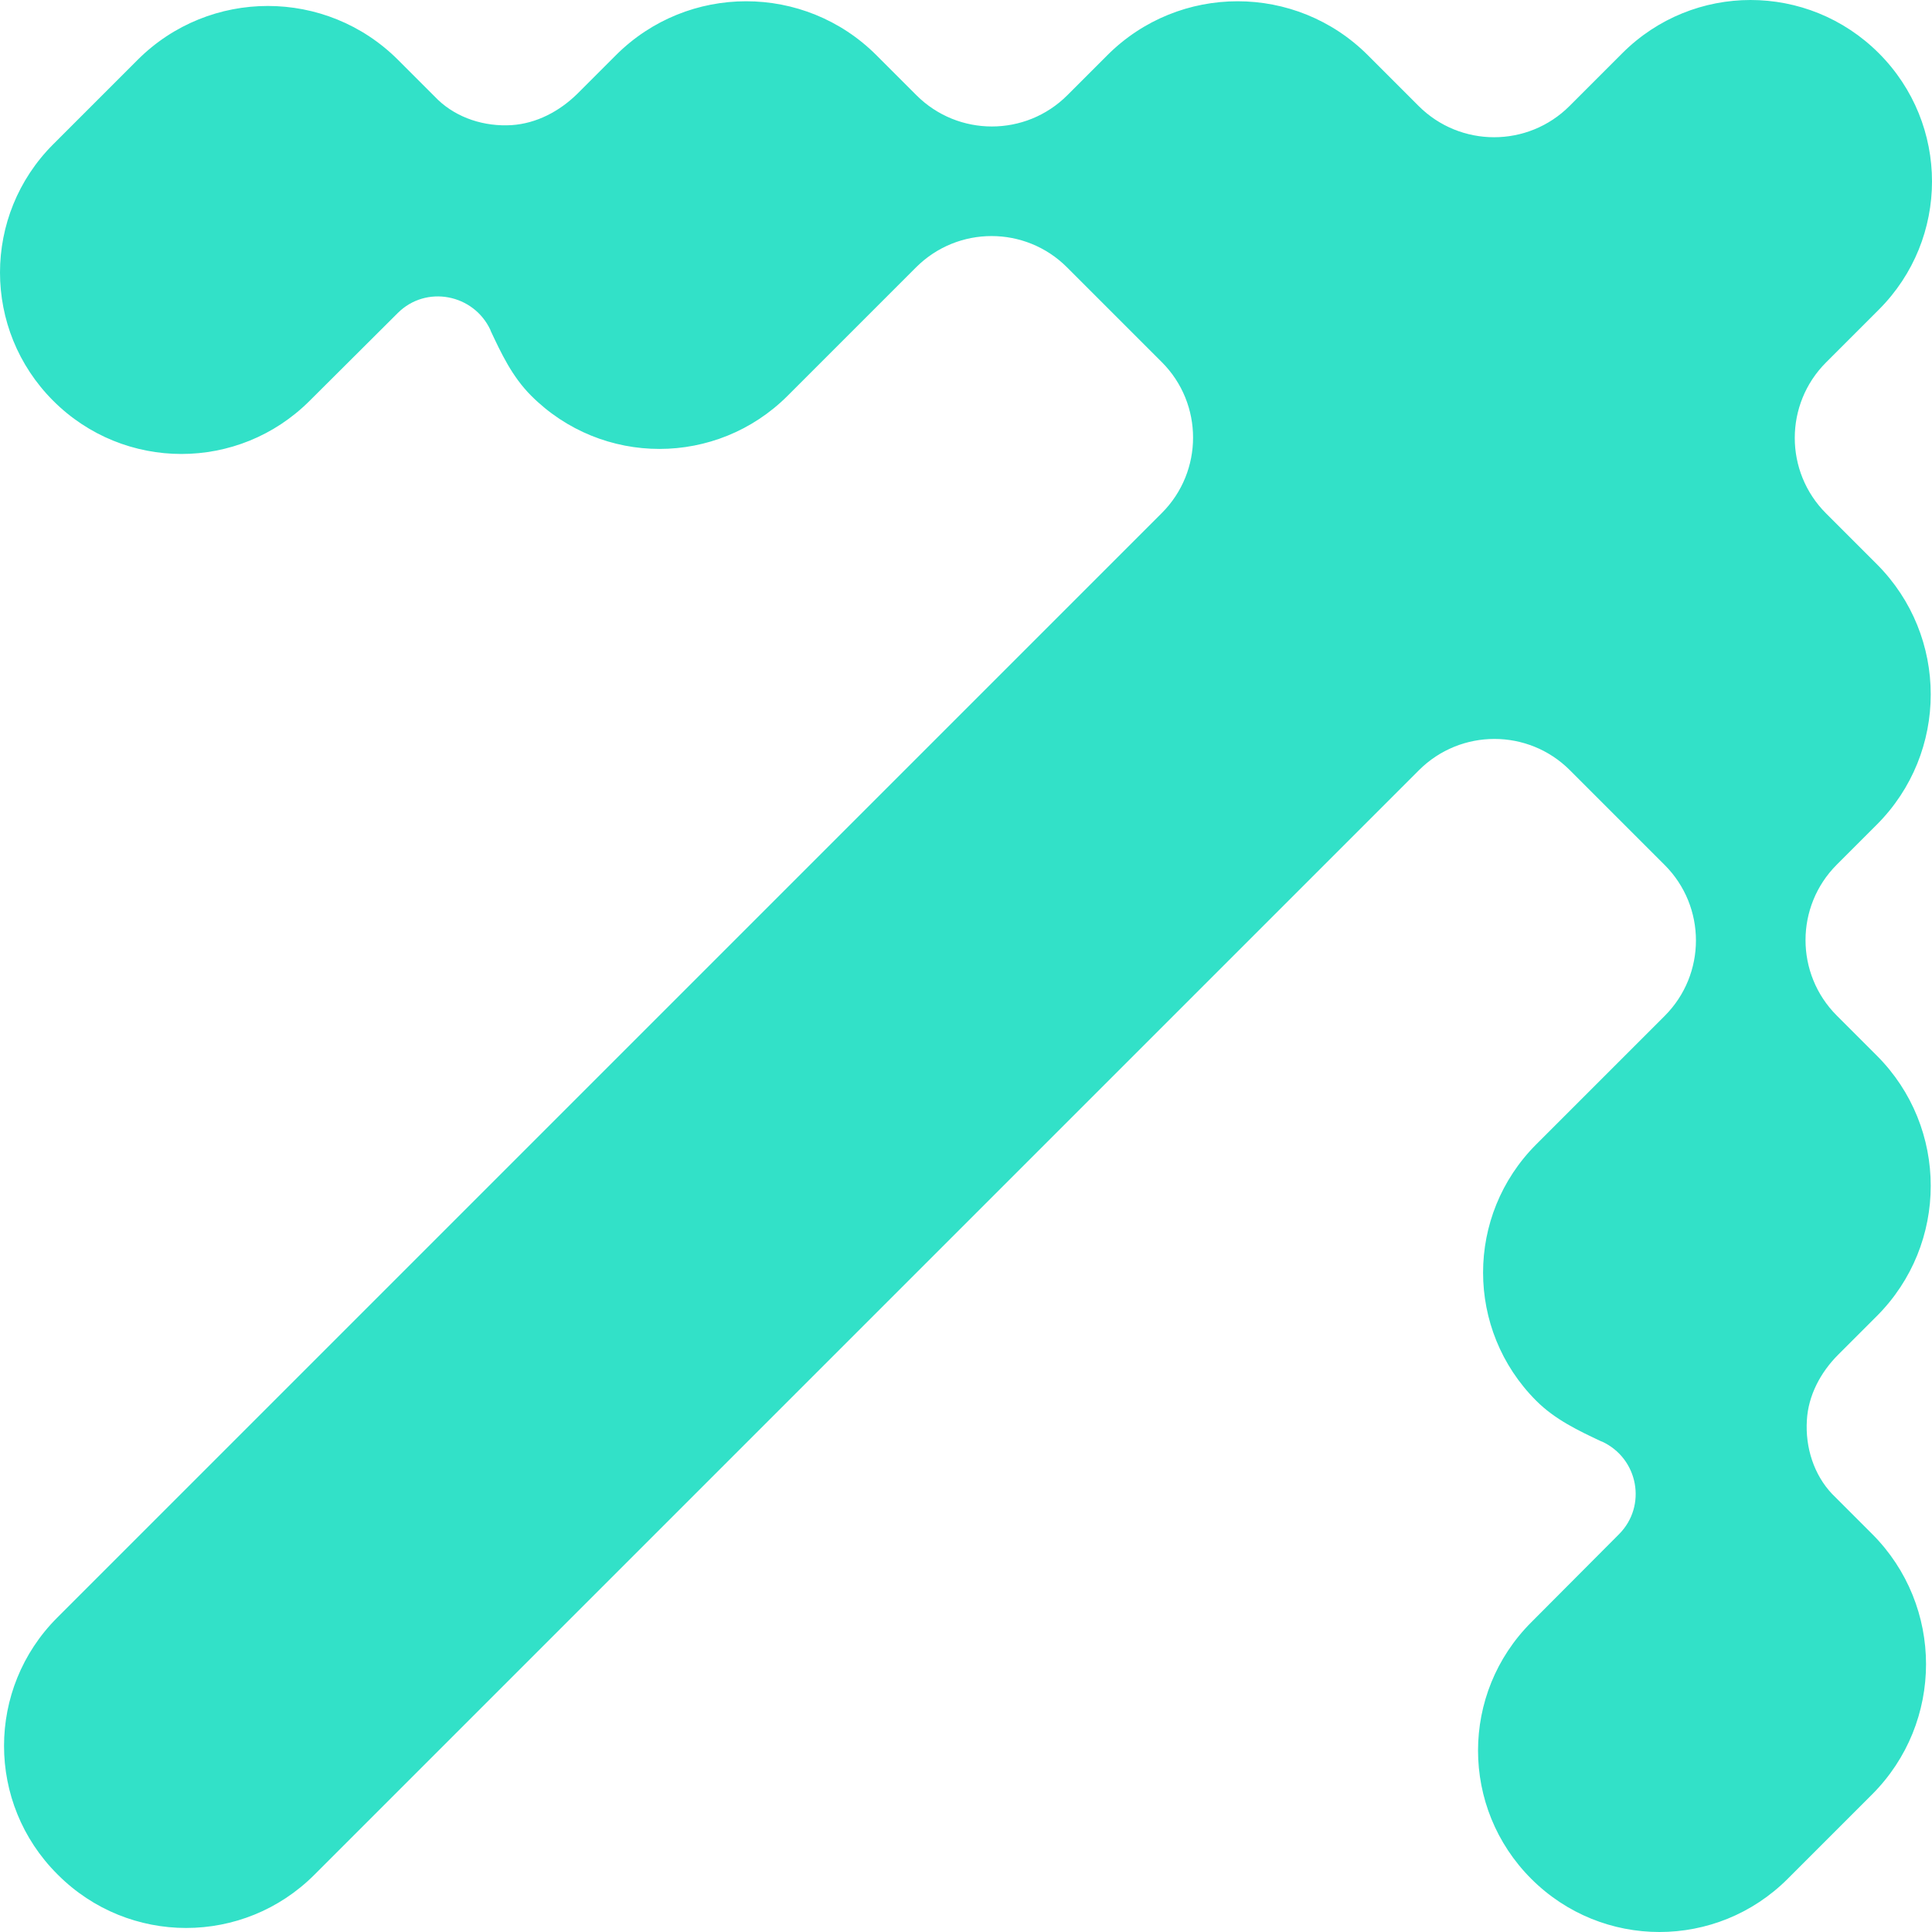 <?xml version="1.0" encoding="UTF-8"?> <svg xmlns="http://www.w3.org/2000/svg" width="400" height="400" viewBox="0 0 400 400" fill="none"><path d="M11.849 388.012C-2.836 373.328 -2.836 349.595 11.849 334.911L240.539 106.22C249.169 97.59 249.169 83.602 240.539 74.972L220.913 55.346C212.284 46.716 198.295 46.716 189.665 55.346L163.08 81.931C148.395 96.616 124.663 96.616 109.978 81.931C106.011 77.964 103.784 73.162 101.557 68.43C101.557 68.43 101.557 68.43 101.557 68.36C98.077 60.844 88.195 58.965 82.349 64.811L64.115 82.975C49.43 97.66 25.698 97.66 11.014 82.975C-3.671 68.291 -3.671 44.559 11.014 29.874L28.482 12.405C43.375 -2.488 67.525 -2.488 82.418 12.405L90.7 20.687C94.667 24.445 100.304 26.255 105.942 25.907C111.092 25.559 115.824 23.053 119.513 19.435L127.516 11.431C142.41 -3.462 166.559 -3.462 181.453 11.431L189.735 19.713C198.365 28.343 212.353 28.343 220.983 19.713L229.265 11.431C244.158 -3.462 268.308 -3.462 283.201 11.431L293.71 21.94C302.34 30.57 316.329 30.57 324.959 21.94L335.885 11.014C350.57 -3.671 374.302 -3.671 388.987 11.014C403.671 25.698 403.671 49.43 388.987 64.115L378.06 75.041C369.43 83.671 369.43 97.66 378.06 106.29L388.569 116.799C403.462 131.692 403.462 155.842 388.569 170.735L380.287 179.017C371.657 187.647 371.657 201.635 380.287 210.265L388.569 218.547C403.462 233.441 403.462 257.59 388.569 272.484L380.565 280.487C376.946 284.106 374.371 288.908 374.093 294.058C373.745 299.696 375.555 305.333 379.313 309.3L387.595 317.582C402.488 332.475 402.488 356.625 387.595 371.518L370.126 388.987C355.441 403.671 331.709 403.671 317.025 388.987C302.34 374.302 302.34 350.57 317.025 335.885L335.189 317.651C341.035 311.805 339.226 301.923 331.64 298.443C331.64 298.443 331.64 298.443 331.57 298.443C326.838 296.216 321.966 293.919 318.069 290.022C303.384 275.337 303.384 251.605 318.069 236.92L344.654 210.335C353.284 201.705 353.284 187.716 344.654 179.087L325.028 159.461C316.398 150.831 302.41 150.831 293.78 159.461L65.089 388.151C50.404 402.836 26.672 402.836 11.988 388.151L11.849 388.012Z" fill="#32E1C8"></path></svg> 